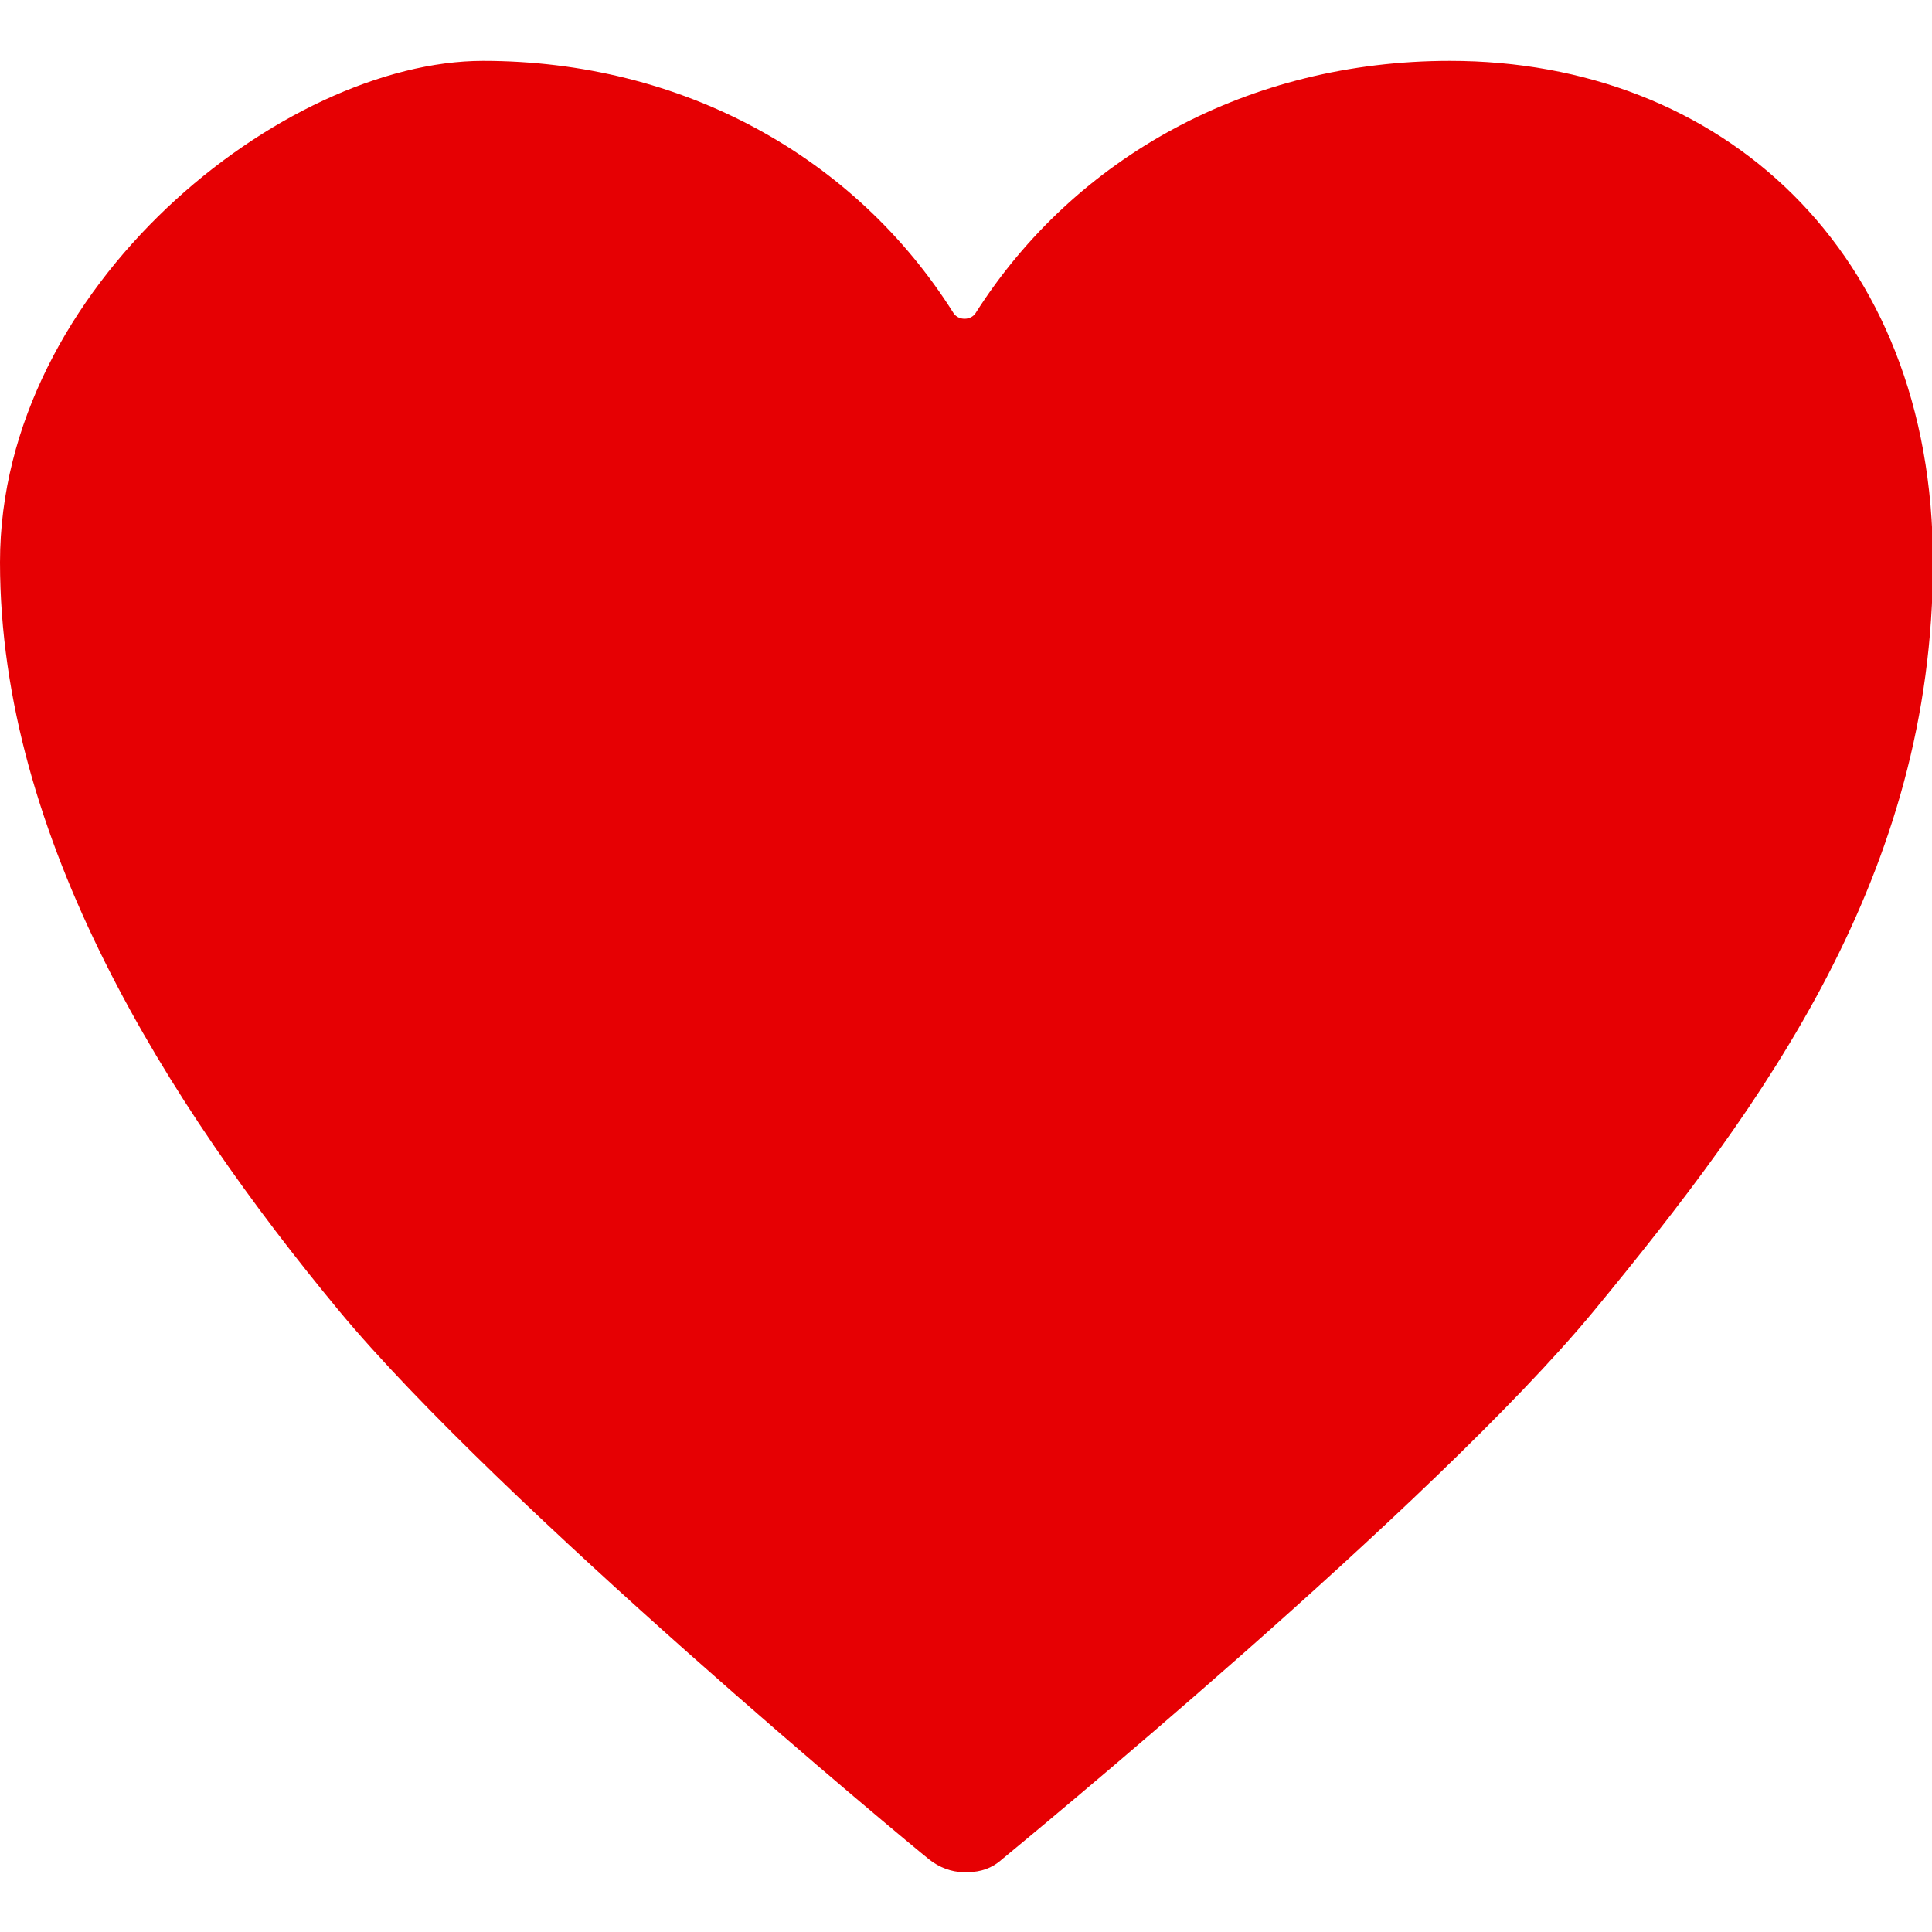 <?xml version="1.0" encoding="UTF-8"?>
<svg id="_レイヤー_1" data-name=" レイヤー 1" xmlns="http://www.w3.org/2000/svg" version="1.1" viewBox="0 0 200 200">
  <defs>
    <style>
      .cls-1 {
        fill: #e60003;
        stroke-width: 0px;
      }
    </style>
  </defs>
  <path class="cls-1" d="M150.1,6.3c-20.8,0-38.8,9.9-49.1,26.1-.5.8-1.8.8-2.3,0-10.2-16.2-28.1-26.1-48.7-26.1S0,29.6,0,58.2s17.3,56,35.1,77.5c16.6,20,59.2,55.3,61.1,56.8,1,.8,2.3,1.3,3.5,1.3h.5c1.3,0,2.5-.4,3.5-1.3,1.8-1.5,44.7-36.7,61.3-56.8,17.7-21.5,35.1-45.2,35.1-77.5S178.1,6.3,150.1,6.3Z"/>
</svg>